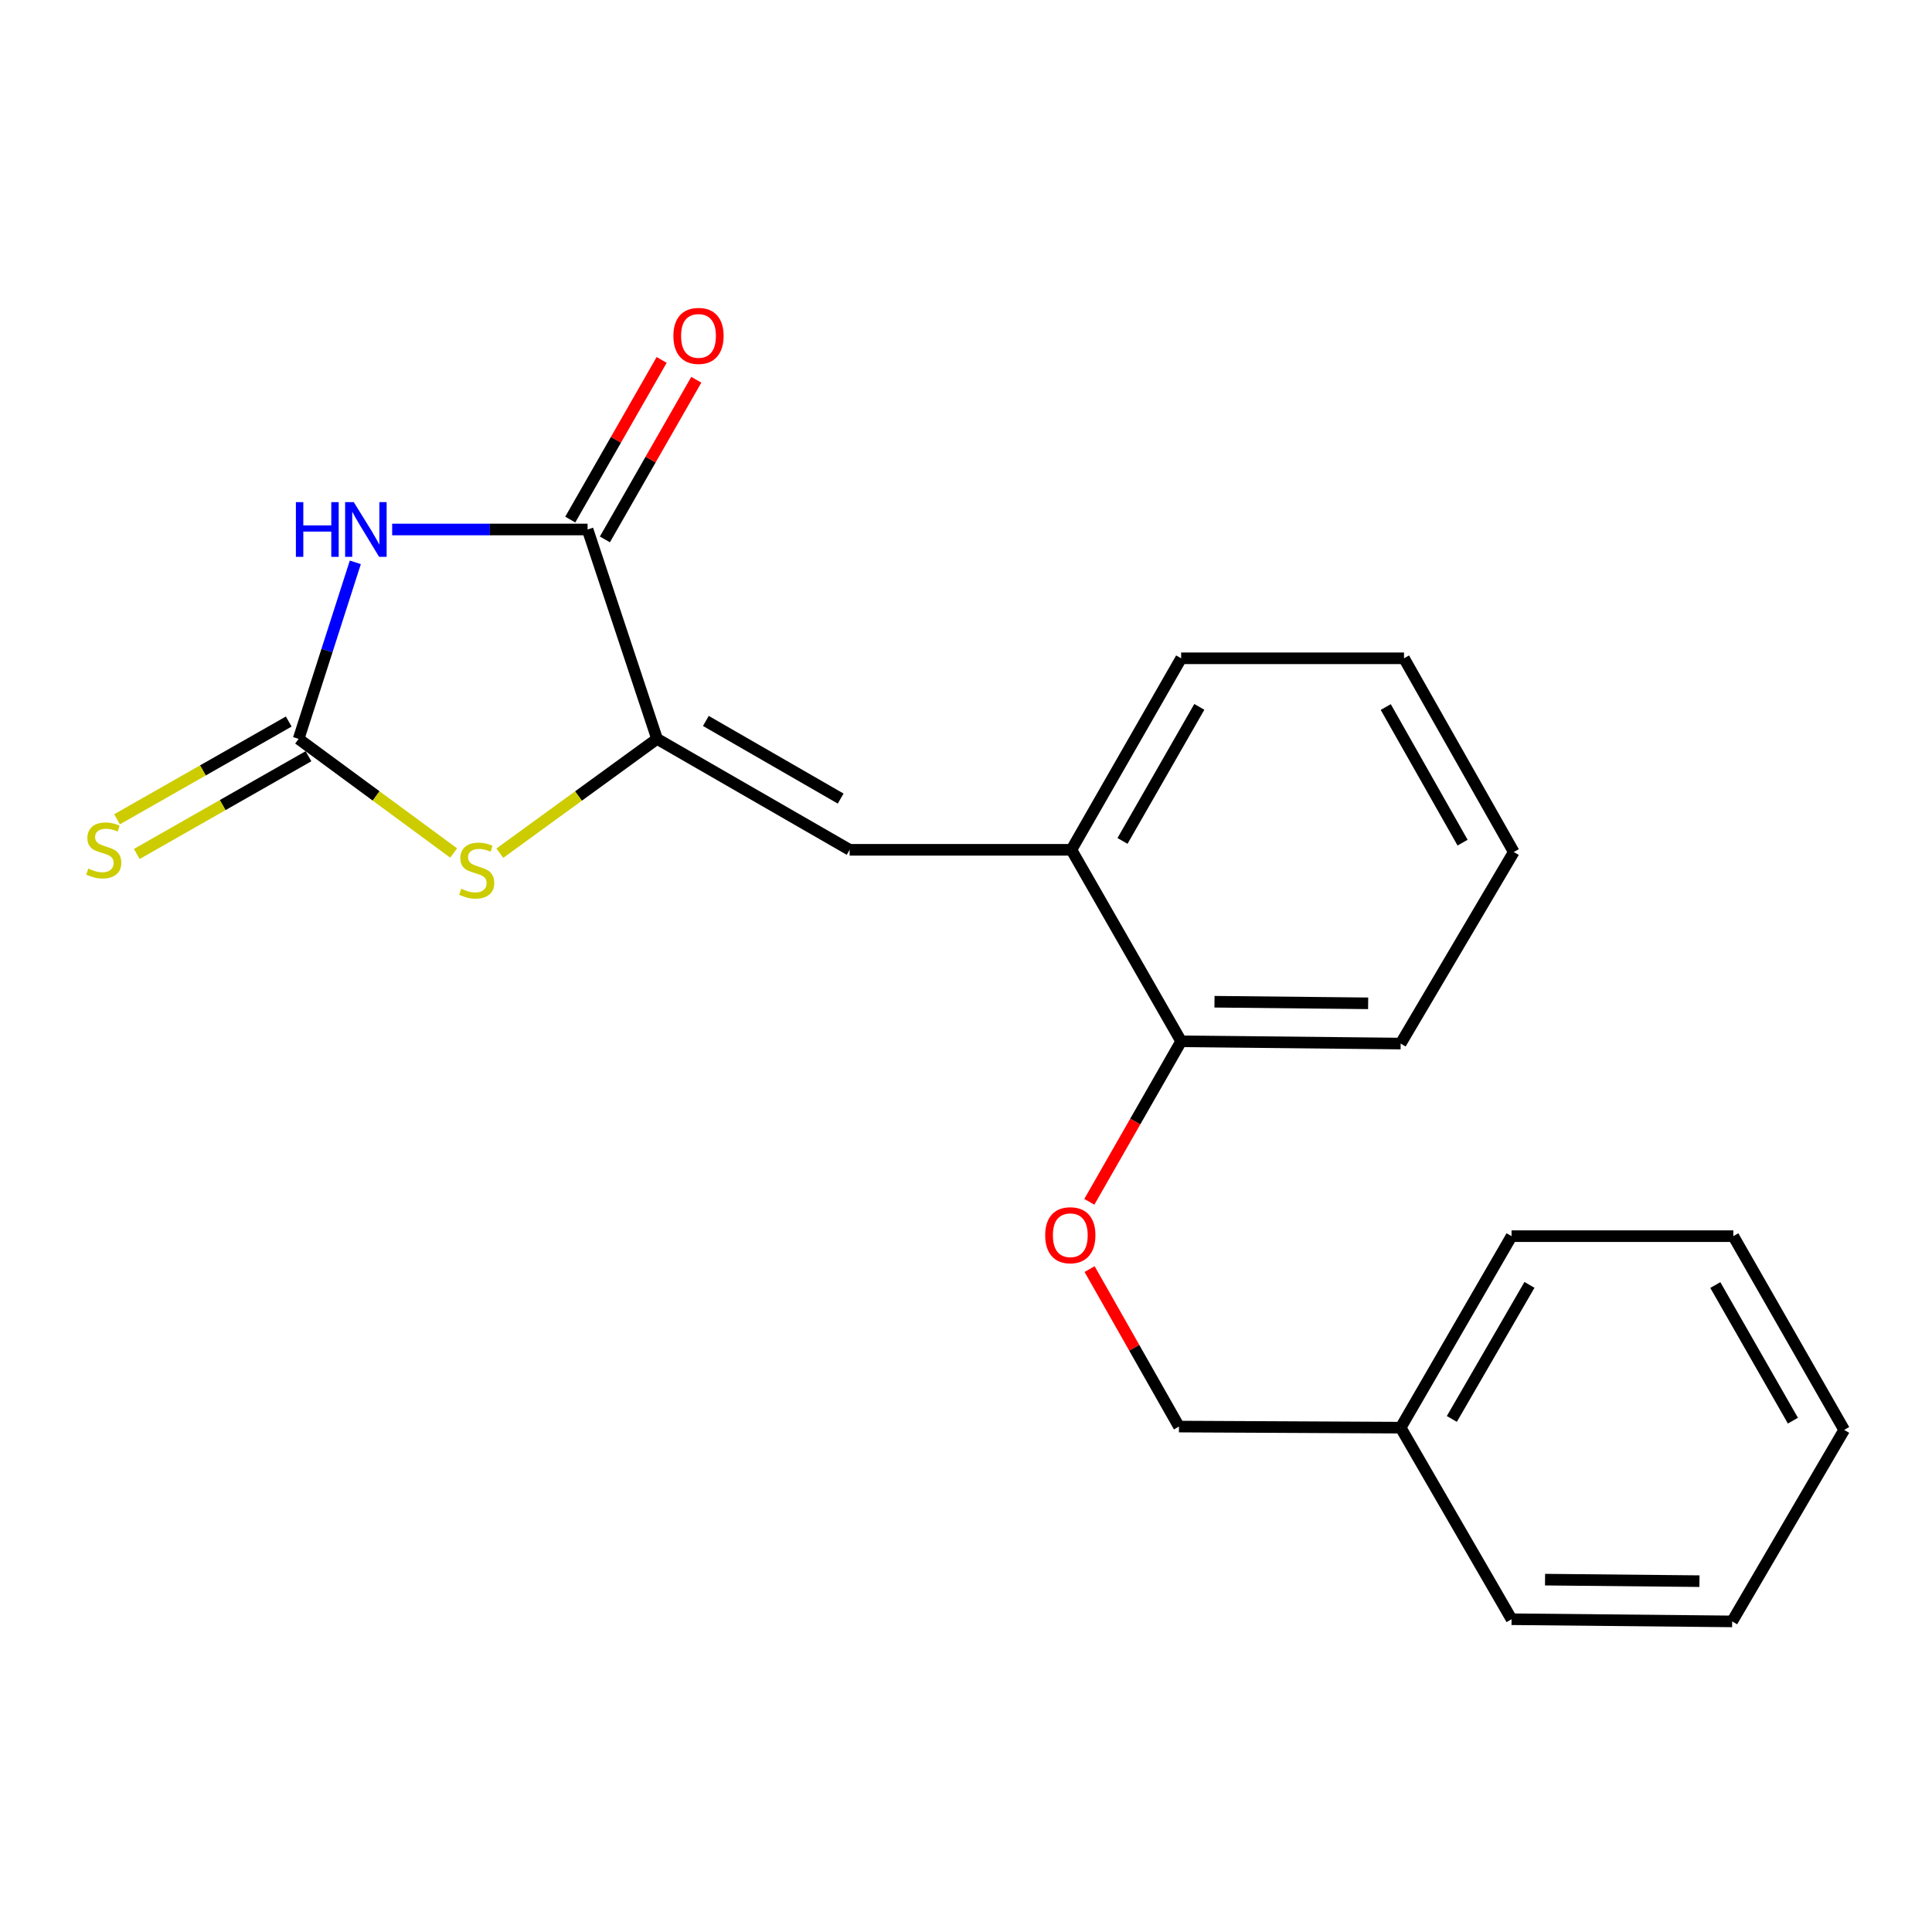 <?xml version='1.0' encoding='iso-8859-1'?>
<svg version='1.1' baseProfile='full'
              xmlns='http://www.w3.org/2000/svg'
                      xmlns:rdkit='http://www.rdkit.org/xml'
                      xmlns:xlink='http://www.w3.org/1999/xlink'
                  xml:space='preserve'
width='1000px' height='1000px' viewBox='0 0 1000 1000'>
<!-- END OF HEADER -->
<rect style='opacity:1.0;fill:#FFFFFF;stroke:none' width='1000' height='1000' x='0' y='0'> </rect>
<path class='bond-0' d='M 183.912,291.069 L 169.238,336.757' style='fill:none;fill-rule:evenodd;stroke:#0000FF;stroke-width:6px;stroke-linecap:butt;stroke-linejoin:miter;stroke-opacity:1' />
<path class='bond-0' d='M 169.238,336.757 L 154.563,382.446' style='fill:none;fill-rule:evenodd;stroke:#000000;stroke-width:6px;stroke-linecap:butt;stroke-linejoin:miter;stroke-opacity:1' />
<path class='bond-2' d='M 202.983,274.063 L 253.556,274.063' style='fill:none;fill-rule:evenodd;stroke:#0000FF;stroke-width:6px;stroke-linecap:butt;stroke-linejoin:miter;stroke-opacity:1' />
<path class='bond-2' d='M 253.556,274.063 L 304.128,274.063' style='fill:none;fill-rule:evenodd;stroke:#000000;stroke-width:6px;stroke-linecap:butt;stroke-linejoin:miter;stroke-opacity:1' />
<path class='bond-3' d='M 154.563,382.446 L 194.686,411.979' style='fill:none;fill-rule:evenodd;stroke:#000000;stroke-width:6px;stroke-linecap:butt;stroke-linejoin:miter;stroke-opacity:1' />
<path class='bond-3' d='M 194.686,411.979 L 234.81,441.513' style='fill:none;fill-rule:evenodd;stroke:#CCCC00;stroke-width:6px;stroke-linecap:butt;stroke-linejoin:miter;stroke-opacity:1' />
<path class='bond-6' d='M 149.452,373.469 L 105.016,398.765' style='fill:none;fill-rule:evenodd;stroke:#000000;stroke-width:6px;stroke-linecap:butt;stroke-linejoin:miter;stroke-opacity:1' />
<path class='bond-6' d='M 105.016,398.765 L 60.579,424.06' style='fill:none;fill-rule:evenodd;stroke:#CCCC00;stroke-width:6px;stroke-linecap:butt;stroke-linejoin:miter;stroke-opacity:1' />
<path class='bond-6' d='M 159.673,391.424 L 115.237,416.719' style='fill:none;fill-rule:evenodd;stroke:#000000;stroke-width:6px;stroke-linecap:butt;stroke-linejoin:miter;stroke-opacity:1' />
<path class='bond-6' d='M 115.237,416.719 L 70.8,442.015' style='fill:none;fill-rule:evenodd;stroke:#CCCC00;stroke-width:6px;stroke-linecap:butt;stroke-linejoin:miter;stroke-opacity:1' />
<path class='bond-1' d='M 340.088,382.446 L 304.128,274.063' style='fill:none;fill-rule:evenodd;stroke:#000000;stroke-width:6px;stroke-linecap:butt;stroke-linejoin:miter;stroke-opacity:1' />
<path class='bond-4' d='M 340.088,382.446 L 439.772,439.858' style='fill:none;fill-rule:evenodd;stroke:#000000;stroke-width:6px;stroke-linecap:butt;stroke-linejoin:miter;stroke-opacity:1' />
<path class='bond-4' d='M 365.351,373.155 L 435.13,413.343' style='fill:none;fill-rule:evenodd;stroke:#000000;stroke-width:6px;stroke-linecap:butt;stroke-linejoin:miter;stroke-opacity:1' />
<path class='bond-21' d='M 340.088,382.446 L 299.402,412.025' style='fill:none;fill-rule:evenodd;stroke:#000000;stroke-width:6px;stroke-linecap:butt;stroke-linejoin:miter;stroke-opacity:1' />
<path class='bond-21' d='M 299.402,412.025 L 258.716,441.604' style='fill:none;fill-rule:evenodd;stroke:#CCCC00;stroke-width:6px;stroke-linecap:butt;stroke-linejoin:miter;stroke-opacity:1' />
<path class='bond-7' d='M 313.093,279.195 L 336.747,237.879' style='fill:none;fill-rule:evenodd;stroke:#000000;stroke-width:6px;stroke-linecap:butt;stroke-linejoin:miter;stroke-opacity:1' />
<path class='bond-7' d='M 336.747,237.879 L 360.4,196.563' style='fill:none;fill-rule:evenodd;stroke:#FF0000;stroke-width:6px;stroke-linecap:butt;stroke-linejoin:miter;stroke-opacity:1' />
<path class='bond-7' d='M 295.164,268.93 L 318.817,227.614' style='fill:none;fill-rule:evenodd;stroke:#000000;stroke-width:6px;stroke-linecap:butt;stroke-linejoin:miter;stroke-opacity:1' />
<path class='bond-7' d='M 318.817,227.614 L 342.471,186.299' style='fill:none;fill-rule:evenodd;stroke:#FF0000;stroke-width:6px;stroke-linecap:butt;stroke-linejoin:miter;stroke-opacity:1' />
<path class='bond-5' d='M 439.772,439.858 L 554.56,439.858' style='fill:none;fill-rule:evenodd;stroke:#000000;stroke-width:6px;stroke-linecap:butt;stroke-linejoin:miter;stroke-opacity:1' />
<path class='bond-8' d='M 554.56,439.858 L 611.363,538.979' style='fill:none;fill-rule:evenodd;stroke:#000000;stroke-width:6px;stroke-linecap:butt;stroke-linejoin:miter;stroke-opacity:1' />
<path class='bond-12' d='M 554.56,439.858 L 611.363,340.736' style='fill:none;fill-rule:evenodd;stroke:#000000;stroke-width:6px;stroke-linecap:butt;stroke-linejoin:miter;stroke-opacity:1' />
<path class='bond-12' d='M 581.005,435.262 L 620.768,365.877' style='fill:none;fill-rule:evenodd;stroke:#000000;stroke-width:6px;stroke-linecap:butt;stroke-linejoin:miter;stroke-opacity:1' />
<path class='bond-9' d='M 611.363,538.979 L 587.597,580.521' style='fill:none;fill-rule:evenodd;stroke:#000000;stroke-width:6px;stroke-linecap:butt;stroke-linejoin:miter;stroke-opacity:1' />
<path class='bond-9' d='M 587.597,580.521 L 563.831,622.062' style='fill:none;fill-rule:evenodd;stroke:#FF0000;stroke-width:6px;stroke-linecap:butt;stroke-linejoin:miter;stroke-opacity:1' />
<path class='bond-13' d='M 611.363,538.979 L 724.98,540.15' style='fill:none;fill-rule:evenodd;stroke:#000000;stroke-width:6px;stroke-linecap:butt;stroke-linejoin:miter;stroke-opacity:1' />
<path class='bond-13' d='M 628.618,518.496 L 708.151,519.315' style='fill:none;fill-rule:evenodd;stroke:#000000;stroke-width:6px;stroke-linecap:butt;stroke-linejoin:miter;stroke-opacity:1' />
<path class='bond-10' d='M 563.977,656.88 L 587.102,697.636' style='fill:none;fill-rule:evenodd;stroke:#FF0000;stroke-width:6px;stroke-linecap:butt;stroke-linejoin:miter;stroke-opacity:1' />
<path class='bond-10' d='M 587.102,697.636 L 610.227,738.392' style='fill:none;fill-rule:evenodd;stroke:#000000;stroke-width:6px;stroke-linecap:butt;stroke-linejoin:miter;stroke-opacity:1' />
<path class='bond-11' d='M 610.227,738.392 L 724.98,738.954' style='fill:none;fill-rule:evenodd;stroke:#000000;stroke-width:6px;stroke-linecap:butt;stroke-linejoin:miter;stroke-opacity:1' />
<path class='bond-14' d='M 724.98,738.954 L 782.38,639.833' style='fill:none;fill-rule:evenodd;stroke:#000000;stroke-width:6px;stroke-linecap:butt;stroke-linejoin:miter;stroke-opacity:1' />
<path class='bond-14' d='M 751.469,734.44 L 791.649,665.055' style='fill:none;fill-rule:evenodd;stroke:#000000;stroke-width:6px;stroke-linecap:butt;stroke-linejoin:miter;stroke-opacity:1' />
<path class='bond-15' d='M 724.98,738.954 L 782.38,838.11' style='fill:none;fill-rule:evenodd;stroke:#000000;stroke-width:6px;stroke-linecap:butt;stroke-linejoin:miter;stroke-opacity:1' />
<path class='bond-16' d='M 611.363,340.736 L 726.714,340.736' style='fill:none;fill-rule:evenodd;stroke:#000000;stroke-width:6px;stroke-linecap:butt;stroke-linejoin:miter;stroke-opacity:1' />
<path class='bond-22' d='M 724.98,540.15 L 783.528,441.005' style='fill:none;fill-rule:evenodd;stroke:#000000;stroke-width:6px;stroke-linecap:butt;stroke-linejoin:miter;stroke-opacity:1' />
<path class='bond-18' d='M 782.38,639.833 L 897.169,639.833' style='fill:none;fill-rule:evenodd;stroke:#000000;stroke-width:6px;stroke-linecap:butt;stroke-linejoin:miter;stroke-opacity:1' />
<path class='bond-19' d='M 782.38,838.11 L 896.56,839.235' style='fill:none;fill-rule:evenodd;stroke:#000000;stroke-width:6px;stroke-linecap:butt;stroke-linejoin:miter;stroke-opacity:1' />
<path class='bond-19' d='M 799.711,817.62 L 879.637,818.407' style='fill:none;fill-rule:evenodd;stroke:#000000;stroke-width:6px;stroke-linecap:butt;stroke-linejoin:miter;stroke-opacity:1' />
<path class='bond-17' d='M 726.714,340.736 L 783.528,441.005' style='fill:none;fill-rule:evenodd;stroke:#000000;stroke-width:6px;stroke-linecap:butt;stroke-linejoin:miter;stroke-opacity:1' />
<path class='bond-17' d='M 717.261,365.962 L 757.031,436.15' style='fill:none;fill-rule:evenodd;stroke:#000000;stroke-width:6px;stroke-linecap:butt;stroke-linejoin:miter;stroke-opacity:1' />
<path class='bond-23' d='M 897.169,639.833 L 954.545,740.114' style='fill:none;fill-rule:evenodd;stroke:#000000;stroke-width:6px;stroke-linecap:butt;stroke-linejoin:miter;stroke-opacity:1' />
<path class='bond-23' d='M 887.843,665.135 L 928.007,735.332' style='fill:none;fill-rule:evenodd;stroke:#000000;stroke-width:6px;stroke-linecap:butt;stroke-linejoin:miter;stroke-opacity:1' />
<path class='bond-20' d='M 896.56,839.235 L 954.545,740.114' style='fill:none;fill-rule:evenodd;stroke:#000000;stroke-width:6px;stroke-linecap:butt;stroke-linejoin:miter;stroke-opacity:1' />
<path  class='atom-0' d='M 153.155 259.903
L 156.995 259.903
L 156.995 271.943
L 171.475 271.943
L 171.475 259.903
L 175.315 259.903
L 175.315 288.223
L 171.475 288.223
L 171.475 275.143
L 156.995 275.143
L 156.995 288.223
L 153.155 288.223
L 153.155 259.903
' fill='#0000FF'/>
<path  class='atom-0' d='M 183.115 259.903
L 192.395 274.903
Q 193.315 276.383, 194.795 279.063
Q 196.275 281.743, 196.355 281.903
L 196.355 259.903
L 200.115 259.903
L 200.115 288.223
L 196.235 288.223
L 186.275 271.823
Q 185.115 269.903, 183.875 267.703
Q 182.675 265.503, 182.315 264.823
L 182.315 288.223
L 178.635 288.223
L 178.635 259.903
L 183.115 259.903
' fill='#0000FF'/>
<path  class='atom-4' d='M 238.751 460.022
Q 239.071 460.142, 240.391 460.702
Q 241.711 461.262, 243.151 461.622
Q 244.631 461.942, 246.071 461.942
Q 248.751 461.942, 250.311 460.662
Q 251.871 459.342, 251.871 457.062
Q 251.871 455.502, 251.071 454.542
Q 250.311 453.582, 249.111 453.062
Q 247.911 452.542, 245.911 451.942
Q 243.391 451.182, 241.871 450.462
Q 240.391 449.742, 239.311 448.222
Q 238.271 446.702, 238.271 444.142
Q 238.271 440.582, 240.671 438.382
Q 243.111 436.182, 247.911 436.182
Q 251.191 436.182, 254.911 437.742
L 253.991 440.822
Q 250.591 439.422, 248.031 439.422
Q 245.271 439.422, 243.751 440.582
Q 242.231 441.702, 242.271 443.662
Q 242.271 445.182, 243.031 446.102
Q 243.831 447.022, 244.951 447.542
Q 246.111 448.062, 248.031 448.662
Q 250.591 449.462, 252.111 450.262
Q 253.631 451.062, 254.711 452.702
Q 255.831 454.302, 255.831 457.062
Q 255.831 460.982, 253.191 463.102
Q 250.591 465.182, 246.231 465.182
Q 243.711 465.182, 241.791 464.622
Q 239.911 464.102, 237.671 463.182
L 238.751 460.022
' fill='#CCCC00'/>
<path  class='atom-7' d='M 45.708 449.578
Q 46.028 449.698, 47.348 450.258
Q 48.668 450.818, 50.108 451.178
Q 51.588 451.498, 53.028 451.498
Q 55.708 451.498, 57.268 450.218
Q 58.828 448.898, 58.828 446.618
Q 58.828 445.058, 58.028 444.098
Q 57.268 443.138, 56.068 442.618
Q 54.868 442.098, 52.868 441.498
Q 50.348 440.738, 48.828 440.018
Q 47.348 439.298, 46.268 437.778
Q 45.228 436.258, 45.228 433.698
Q 45.228 430.138, 47.628 427.938
Q 50.068 425.738, 54.868 425.738
Q 58.148 425.738, 61.868 427.298
L 60.948 430.378
Q 57.548 428.978, 54.988 428.978
Q 52.228 428.978, 50.708 430.138
Q 49.188 431.258, 49.228 433.218
Q 49.228 434.738, 49.988 435.658
Q 50.788 436.578, 51.908 437.098
Q 53.068 437.618, 54.988 438.218
Q 57.548 439.018, 59.068 439.818
Q 60.588 440.618, 61.668 442.258
Q 62.788 443.858, 62.788 446.618
Q 62.788 450.538, 60.148 452.658
Q 57.548 454.738, 53.188 454.738
Q 50.668 454.738, 48.748 454.178
Q 46.868 453.658, 44.628 452.738
L 45.708 449.578
' fill='#CCCC00'/>
<path  class='atom-8' d='M 348.54 173.862
Q 348.54 167.062, 351.9 163.262
Q 355.26 159.462, 361.54 159.462
Q 367.82 159.462, 371.18 163.262
Q 374.54 167.062, 374.54 173.862
Q 374.54 180.742, 371.14 184.662
Q 367.74 188.542, 361.54 188.542
Q 355.3 188.542, 351.9 184.662
Q 348.54 180.782, 348.54 173.862
M 361.54 185.342
Q 365.86 185.342, 368.18 182.462
Q 370.54 179.542, 370.54 173.862
Q 370.54 168.302, 368.18 165.502
Q 365.86 162.662, 361.54 162.662
Q 357.22 162.662, 354.86 165.462
Q 352.54 168.262, 352.54 173.862
Q 352.54 179.582, 354.86 182.462
Q 357.22 185.342, 361.54 185.342
' fill='#FF0000'/>
<path  class='atom-10' d='M 540.986 639.351
Q 540.986 632.551, 544.346 628.751
Q 547.706 624.951, 553.986 624.951
Q 560.266 624.951, 563.626 628.751
Q 566.986 632.551, 566.986 639.351
Q 566.986 646.231, 563.586 650.151
Q 560.186 654.031, 553.986 654.031
Q 547.746 654.031, 544.346 650.151
Q 540.986 646.271, 540.986 639.351
M 553.986 650.831
Q 558.306 650.831, 560.626 647.951
Q 562.986 645.031, 562.986 639.351
Q 562.986 633.791, 560.626 630.991
Q 558.306 628.151, 553.986 628.151
Q 549.666 628.151, 547.306 630.951
Q 544.986 633.751, 544.986 639.351
Q 544.986 645.071, 547.306 647.951
Q 549.666 650.831, 553.986 650.831
' fill='#FF0000'/>
</svg>
